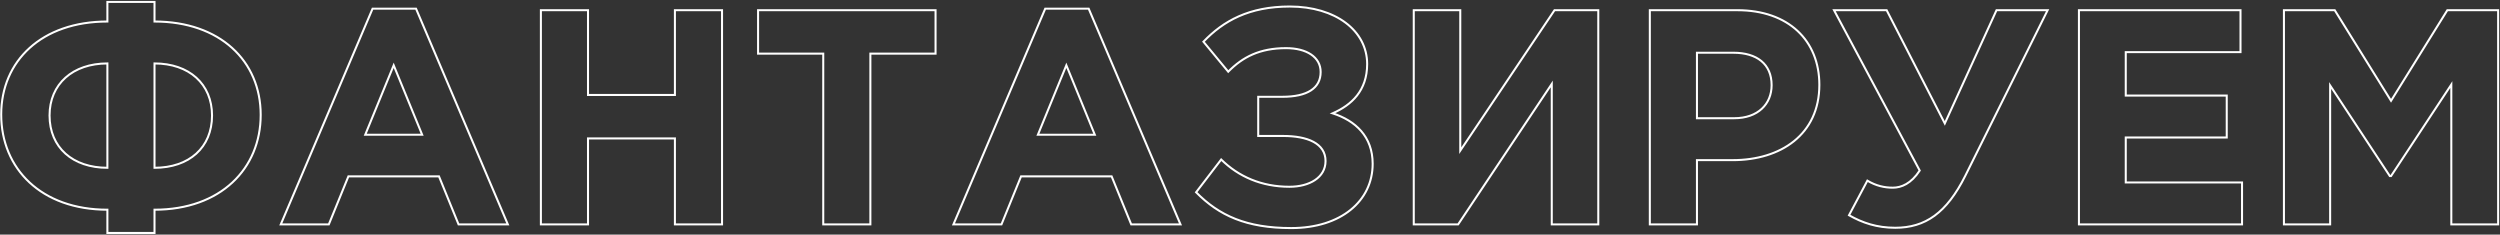 <?xml version="1.0" encoding="UTF-8"?> <svg xmlns="http://www.w3.org/2000/svg" width="2451" height="230" viewBox="0 0 2451 230" fill="none"><rect x="0" y="0" width="2451" height="230" fill="#333333" stroke="none"/> <path d="M151.48 62.2V61.2H150.48V62.2H151.48ZM151.48 164.5H150.48V165.5H151.48V164.5ZM151.48 228.4V229.4H152.48V228.4H151.48ZM151.48 205.6V204.6H150.48V205.6H151.48ZM151.48 21.1H150.48V22.1H151.48V21.1ZM151.48 1.9H152.48V0.9H151.48V1.9ZM105.28 1.9V0.9H104.28V1.9H105.28ZM105.28 21.1V22.1H106.28V21.1H105.28ZM105.28 205.6H106.28V204.6H105.28V205.6ZM105.28 228.4H104.28V229.4H105.28V228.4ZM105.28 164.5V165.5H106.28V164.5H105.28ZM105.28 62.2H106.28V61.2H105.28V62.2ZM151.48 63.2C168.235 63.2 182.08 68.165 191.723 76.855C201.356 85.536 206.88 98.007 206.88 113.2H208.88C208.88 97.493 203.154 84.464 193.062 75.37C182.98 66.284 168.625 61.2 151.48 61.2V63.2ZM206.88 113.2C206.88 128.698 201.353 141.242 191.723 149.92C182.082 158.607 168.239 163.5 151.48 163.5V165.5C168.621 165.5 182.978 160.493 193.062 151.405C203.157 142.308 208.88 129.202 208.88 113.2H206.88ZM152.48 164.5V62.2H150.48V164.5H152.48ZM152.48 228.4V205.6H150.48V228.4H152.48ZM151.48 206.6C184.089 206.6 210.371 196.482 228.511 179.633C246.654 162.78 256.58 139.258 256.58 112.6H254.58C254.58 138.742 244.856 161.72 227.15 178.167C209.439 194.618 183.672 204.6 151.48 204.6V206.6ZM256.58 112.6C256.58 85.936 246.499 62.785 228.276 46.308C210.059 29.838 183.78 20.1 151.48 20.1V22.1C183.38 22.1 209.151 31.712 226.934 47.792C244.711 63.865 254.58 86.464 254.58 112.6H256.58ZM152.48 21.1V1.9H150.48V21.1H152.48ZM151.48 0.9H105.28V2.9H151.48V0.9ZM104.28 1.9V21.1H106.28V1.9H104.28ZM105.28 20.1C72.831 20.1 46.551 29.837 28.372 46.271C10.186 62.71 0.18 85.786 0.18 112.3H2.18C2.18 86.314 11.974 63.79 29.713 47.754C47.459 31.713 73.229 22.1 105.28 22.1V20.1ZM0.18 112.3C0.18 139.106 10.105 162.704 28.249 179.594C46.389 196.482 72.672 206.6 105.28 206.6V204.6C73.088 204.6 47.321 194.618 29.611 178.131C11.905 161.646 2.18 138.594 2.18 112.3H0.18ZM104.28 205.6V228.4H106.28V205.6H104.28ZM105.28 229.4H151.48V227.4H105.28V229.4ZM105.28 163.5C88.521 163.5 74.601 158.607 64.884 149.917C55.179 141.238 49.58 128.694 49.58 113.2H47.58C47.58 129.206 53.381 142.312 63.551 151.408C73.709 160.493 88.139 165.5 105.28 165.5V163.5ZM49.58 113.2C49.58 98.011 55.176 85.54 64.884 76.858C74.603 68.166 88.525 63.2 105.28 63.2V61.2C88.136 61.2 73.707 66.284 63.551 75.367C53.384 84.46 47.58 97.489 47.58 113.2H49.58ZM104.28 62.2V164.5H106.28V62.2H104.28ZM275.272 220L274.352 219.608L273.76 221H275.272V220ZM322.372 220V221H323.045L323.298 220.377L322.372 220ZM341.572 172.9V171.9H340.9L340.646 172.523L341.572 172.9ZM430.372 172.9L431.298 172.523L431.045 171.9H430.372V172.9ZM449.572 220L448.646 220.377L448.9 221H449.572V220ZM497.872 220V221H499.385L498.792 219.608L497.872 220ZM407.872 8.5L408.792 8.108L408.534 7.5H407.872V8.5ZM365.272 8.5V7.5H364.611L364.352 8.108L365.272 8.5ZM358.072 132.1L357.147 131.721L356.582 133.1H358.072V132.1ZM385.972 64L386.898 63.621L385.972 61.362L385.047 63.621L385.972 64ZM413.872 132.1V133.1H415.363L414.798 131.721L413.872 132.1ZM275.272 221H322.372V219H275.272V221ZM323.298 220.377L342.498 173.277L340.646 172.523L321.446 219.623L323.298 220.377ZM341.572 173.9H430.372V171.9H341.572V173.9ZM429.446 173.277L448.646 220.377L450.498 219.623L431.298 172.523L429.446 173.277ZM449.572 221H497.872V219H449.572V221ZM498.792 219.608L408.792 8.108L406.952 8.892L496.952 220.392L498.792 219.608ZM407.872 7.5H365.272V9.5H407.872V7.5ZM364.352 8.108L274.352 219.608L276.192 220.392L366.192 8.892L364.352 8.108ZM358.998 132.479L386.898 64.379L385.047 63.621L357.147 131.721L358.998 132.479ZM385.047 64.379L412.947 132.479L414.798 131.721L386.898 63.621L385.047 64.379ZM413.872 131.1H358.072V133.1H413.872V131.1ZM530.284 220H529.284V221H530.284V220ZM576.484 220V221H577.484V220H576.484ZM576.484 135.7V134.7H575.484V135.7H576.484ZM661.684 135.7H662.684V134.7H661.684V135.7ZM661.684 220H660.684V221H661.684V220ZM707.884 220V221H708.884V220H707.884ZM707.884 10H708.884V9H707.884V10ZM661.684 10V9H660.684V10H661.684ZM661.684 93.1V94.1H662.684V93.1H661.684ZM576.484 93.1H575.484V94.1H576.484V93.1ZM576.484 10H577.484V9H576.484V10ZM530.284 10V9H529.284V10H530.284ZM530.284 221H576.484V219H530.284V221ZM577.484 220V135.7H575.484V220H577.484ZM576.484 136.7H661.684V134.7H576.484V136.7ZM660.684 135.7V220H662.684V135.7H660.684ZM661.684 221H707.884V219H661.684V221ZM708.884 220V10H706.884V220H708.884ZM707.884 9H661.684V11H707.884V9ZM660.684 10V93.1H662.684V10H660.684ZM661.684 92.1H576.484V94.1H661.684V92.1ZM577.484 93.1V10H575.484V93.1H577.484ZM576.484 9H530.284V11H576.484V9ZM529.284 10V220H531.284V10H529.284ZM807.114 220H806.114V221H807.114V220ZM853.314 220V221H854.314V220H853.314ZM853.314 52.6V51.6H852.314V52.6H853.314ZM917.214 52.6V53.6H918.214V52.6H917.214ZM917.214 10H918.214V9H917.214V10ZM743.214 10V9H742.214V10H743.214ZM743.214 52.6H742.214V53.6H743.214V52.6ZM807.114 52.6H808.114V51.6H807.114V52.6ZM807.114 221H853.314V219H807.114V221ZM854.314 220V52.6H852.314V220H854.314ZM853.314 53.6H917.214V51.6H853.314V53.6ZM918.214 52.6V10H916.214V52.6H918.214ZM917.214 9H743.214V11H917.214V9ZM742.214 10V52.6H744.214V10H742.214ZM743.214 53.6H807.114V51.6H743.214V53.6ZM806.114 52.6V220H808.114V52.6H806.114ZM934.745 220L933.825 219.608L933.233 221H934.745V220ZM981.845 220V221H982.517L982.771 220.377L981.845 220ZM1001.04 172.9V171.9H1000.37L1000.12 172.523L1001.04 172.9ZM1089.84 172.9L1090.77 172.523L1090.52 171.9H1089.84V172.9ZM1109.04 220L1108.12 220.377L1108.37 221H1109.04V220ZM1157.34 220V221H1158.86L1158.27 219.608L1157.34 220ZM1067.34 8.5L1068.27 8.108L1068.01 7.5H1067.34V8.5ZM1024.74 8.5V7.5H1024.08L1023.82 8.108L1024.74 8.5ZM1017.54 132.1L1016.62 131.721L1016.05 133.1H1017.54V132.1ZM1045.44 64L1046.37 63.621L1045.44 61.362L1044.52 63.621L1045.44 64ZM1073.34 132.1V133.1H1074.84L1074.27 131.721L1073.34 132.1ZM934.745 221H981.845V219H934.745V221ZM982.771 220.377L1001.97 173.277L1000.12 172.523L980.919 219.623L982.771 220.377ZM1001.04 173.9H1089.84V171.9H1001.04V173.9ZM1088.92 173.277L1108.12 220.377L1109.97 219.623L1090.77 172.523L1088.92 173.277ZM1109.04 221H1157.34V219H1109.04V221ZM1158.27 219.608L1068.27 8.108L1066.42 8.892L1156.42 220.392L1158.27 219.608ZM1067.34 7.5H1024.74V9.5H1067.34V7.5ZM1023.82 8.108L933.825 219.608L935.665 220.392L1025.67 8.892L1023.82 8.108ZM1018.47 132.479L1046.37 64.379L1044.52 63.621L1016.62 131.721L1018.47 132.479ZM1044.52 64.379L1072.42 132.479L1074.27 131.721L1046.37 63.621L1044.52 64.379ZM1073.34 131.1H1017.54V133.1H1073.34V131.1ZM1179.86 40.9L1179.13 40.209L1178.52 40.852L1179.09 41.537L1179.86 40.9ZM1204.16 70.3L1203.39 70.937L1204.09 71.794L1204.87 71L1204.16 70.3ZM1233.56 94.9V93.9H1232.56V94.9H1233.56ZM1233.56 133.3H1232.56V134.3H1233.56V133.3ZM1197.26 156.4L1197.96 155.687L1197.15 154.894L1196.46 155.792L1197.26 156.4ZM1172.66 188.5L1171.86 187.892L1171.33 188.583L1171.94 189.202L1172.66 188.5ZM1306.46 111.1L1306.06 110.183L1303.62 111.243L1306.15 112.052L1306.46 111.1ZM1264.46 5.4C1224.27 5.4 1198.81 19.625 1179.13 40.209L1180.58 41.591C1199.9 21.375 1224.85 7.4 1264.46 7.4V5.4ZM1179.09 41.537L1203.39 70.937L1204.93 69.663L1180.63 40.263L1179.09 41.537ZM1204.87 71C1218.79 56.781 1235.34 48.2 1260.86 48.2V46.2C1234.77 46.2 1217.72 55.019 1203.44 69.6L1204.87 71ZM1260.86 48.2C1270.78 48.2 1279.04 50.35 1284.79 54.217C1290.5 58.061 1293.76 63.612 1293.76 70.6H1295.76C1295.76 62.888 1292.12 56.739 1285.9 52.558C1279.72 48.4 1271.03 46.2 1260.86 46.2V48.2ZM1293.76 70.6C1293.76 78.222 1290.62 83.975 1284.58 87.872C1278.47 91.811 1269.32 93.9 1257.26 93.9V95.9C1269.49 95.9 1279.09 93.79 1285.66 89.553C1292.29 85.275 1295.76 78.878 1295.76 70.6H1293.76ZM1257.26 93.9H1233.56V95.9H1257.26V93.9ZM1232.56 94.9V133.3H1234.56V94.9H1232.56ZM1233.56 134.3H1257.86V132.3H1233.56V134.3ZM1257.86 134.3C1269.78 134.3 1280.02 136.094 1287.23 139.957C1294.39 143.786 1298.56 149.626 1298.56 157.9H1300.56C1300.56 148.774 1295.88 142.314 1288.18 138.193C1280.54 134.106 1269.93 132.3 1257.86 132.3V134.3ZM1298.56 157.9C1298.56 165.621 1294.79 171.627 1288.61 175.743C1282.41 179.879 1273.77 182.1 1264.16 182.1V184.1C1274.04 184.1 1283.1 181.821 1289.72 177.407C1296.38 172.973 1300.56 166.379 1300.56 157.9H1298.56ZM1264.16 182.1C1237.12 182.1 1214.87 172.303 1197.96 155.687L1196.56 157.113C1213.84 174.097 1236.59 184.1 1264.16 184.1V182.1ZM1196.46 155.792L1171.86 187.892L1173.45 189.108L1198.05 157.008L1196.46 155.792ZM1171.94 189.202C1194.65 212.213 1221.62 224.6 1265.96 224.6V222.6C1222.09 222.6 1195.66 210.387 1173.37 187.798L1171.94 189.202ZM1265.96 224.6C1290.58 224.6 1310.77 217.877 1324.82 206.489C1338.89 195.09 1346.76 179.057 1346.76 160.6H1344.76C1344.76 178.443 1337.17 193.91 1323.56 204.936C1309.94 215.973 1290.23 222.6 1265.96 222.6V224.6ZM1346.76 160.6C1346.76 147.023 1342.48 136.213 1335.3 127.885C1328.14 119.572 1318.14 113.787 1306.76 110.148L1306.15 112.052C1317.28 115.613 1326.93 121.228 1333.79 129.19C1340.63 137.137 1344.76 147.477 1344.76 160.6H1346.76ZM1306.86 112.017C1316.25 107.925 1324.88 102.289 1331.17 94.319C1337.46 86.333 1341.36 76.062 1341.36 62.8H1339.36C1339.36 75.638 1335.6 85.467 1329.6 93.081C1323.58 100.711 1315.26 106.175 1306.06 110.183L1306.86 112.017ZM1341.36 62.8C1341.36 29.3 1309.72 5.4 1264.46 5.4V7.4C1309.19 7.4 1339.36 30.9 1339.36 62.8H1341.36ZM1566.95 10H1567.95V9H1566.95V10ZM1524.05 10V9H1523.51L1523.22 9.443L1524.05 10ZM1431.65 147.7H1430.65V150.985L1432.48 148.257L1431.65 147.7ZM1431.65 10H1432.65V9H1431.65V10ZM1386.05 10V9H1385.05V10H1386.05ZM1386.05 220H1385.05V221H1386.05V220ZM1429.55 220V221H1430.08L1430.38 220.555L1429.55 220ZM1521.35 82.3H1522.35V78.997L1520.51 81.745L1521.35 82.3ZM1521.35 220H1520.35V221H1521.35V220ZM1566.95 220V221H1567.95V220H1566.95ZM1566.95 9H1524.05V11H1566.95V9ZM1523.22 9.443L1430.82 147.143L1432.48 148.257L1524.88 10.557L1523.22 9.443ZM1432.65 147.7V10H1430.65V147.7H1432.65ZM1431.65 9H1386.05V11H1431.65V9ZM1385.05 10V220H1387.05V10H1385.05ZM1386.05 221H1429.55V219H1386.05V221ZM1430.38 220.555L1522.18 82.855L1520.51 81.745L1428.71 219.445L1430.38 220.555ZM1520.35 82.3V220H1522.35V82.3H1520.35ZM1521.35 221H1566.95V219H1521.35V221ZM1567.95 220V10H1565.95V220H1567.95ZM1617.49 220H1616.49V221H1617.49V220ZM1663.69 220V221H1664.69V220H1663.69ZM1663.69 157V156H1662.69V157H1663.69ZM1617.49 10V9H1616.49V10H1617.49ZM1663.69 115.9H1662.69V116.9H1663.69V115.9ZM1663.69 51.7V50.7H1662.69V51.7H1663.69ZM1617.49 221H1663.69V219H1617.49V221ZM1664.69 220V157H1662.69V220H1664.69ZM1663.69 158H1698.79V156H1663.69V158ZM1698.79 158C1722.51 158 1743.97 151.656 1759.53 139.103C1775.12 126.529 1784.69 107.787 1784.69 83.2H1782.69C1782.69 107.213 1773.37 125.371 1758.28 137.547C1743.16 149.744 1722.17 156 1698.79 156V158ZM1784.69 83.2C1784.69 61.209 1777.03 42.63 1762.96 29.555C1748.9 16.486 1728.54 9 1703.29 9V11C1728.14 11 1747.98 18.364 1761.6 31.02C1775.21 43.67 1782.69 61.691 1782.69 83.2H1784.69ZM1703.29 9H1617.49V11H1703.29V9ZM1616.49 10V220H1618.49V10H1616.49ZM1664.69 115.9V51.7H1662.69V115.9H1664.69ZM1663.69 52.7H1699.39V50.7H1663.69V52.7ZM1699.39 52.7C1710.8 52.7 1719.92 55.441 1726.17 60.608C1732.39 65.752 1735.89 73.4 1735.89 83.5H1737.89C1737.89 72.9 1734.19 64.648 1727.44 59.067C1720.72 53.509 1711.09 50.7 1699.39 50.7V52.7ZM1735.89 83.5C1735.89 92.549 1732.61 100.372 1726.58 105.94C1720.53 111.512 1711.64 114.9 1700.29 114.9V116.9C1712.04 116.9 1721.45 113.388 1727.93 107.41C1734.42 101.428 1737.89 93.052 1737.89 83.5H1735.89ZM1700.29 114.9H1663.69V116.9H1700.29V114.9ZM1906.68 121L1905.79 121.457L1906.73 123.292L1907.59 121.415L1906.68 121ZM1849.68 10L1850.57 9.543L1850.29 9H1849.68V10ZM1798.08 10V9H1796.41L1797.2 10.471L1798.08 10ZM1882.08 167.2L1882.92 167.746L1883.24 167.25L1882.96 166.729L1882.08 167.2ZM1830.78 177.1L1831.3 176.245L1830.4 175.695L1829.9 176.631L1830.78 177.1ZM1812.78 211L1811.9 210.531L1811.44 211.389L1812.29 211.869L1812.78 211ZM1926.78 172.3L1927.68 172.747L1927.68 172.745L1926.78 172.3ZM2007.48 10L2008.38 10.445L2009.1 9H2007.48V10ZM1957.38 10V9H1956.74L1956.47 9.585L1957.38 10ZM1907.57 120.543L1850.57 9.543L1848.79 10.457L1905.79 121.457L1907.57 120.543ZM1849.68 9H1798.08V11H1849.68V9ZM1797.2 10.471L1881.2 167.671L1882.96 166.729L1798.96 9.529L1797.2 10.471ZM1881.24 166.654C1873.01 179.303 1863.71 183 1855.68 183V185C1864.46 185 1874.36 180.897 1882.92 167.746L1881.24 166.654ZM1855.68 183C1847.74 183 1839.52 181.238 1831.3 176.245L1830.26 177.955C1838.84 183.162 1847.42 185 1855.68 185V183ZM1829.9 176.631L1811.9 210.531L1813.66 211.469L1831.66 177.569L1829.9 176.631ZM1812.29 211.869C1825.61 219.439 1839.88 224.3 1858.08 224.3V222.3C1840.28 222.3 1826.35 217.561 1813.28 210.131L1812.29 211.869ZM1858.08 224.3C1872.96 224.3 1885.77 220.651 1897.18 212.333C1908.57 204.03 1918.49 191.128 1927.68 172.747L1925.89 171.853C1916.78 190.072 1907.04 202.67 1896.01 210.717C1884.99 218.749 1872.6 222.3 1858.08 222.3V224.3ZM1927.68 172.745L2008.38 10.445L2006.59 9.555L1925.89 171.855L1927.68 172.745ZM2007.48 9H1957.38V11H2007.48V9ZM1956.47 9.585L1905.77 120.585L1907.59 121.415L1958.29 10.415L1956.47 9.585ZM2038.19 220H2037.19V221H2038.19V220ZM2198.09 220V221H2199.09V220H2198.09ZM2198.09 178.9H2199.09V177.9H2198.09V178.9ZM2084.09 178.9H2083.09V179.9H2084.09V178.9ZM2084.09 134.8V133.8H2083.09V134.8H2084.09ZM2183.09 134.8V135.8H2184.09V134.8H2183.09ZM2183.09 93.7H2184.09V92.7H2183.09V93.7ZM2084.09 93.7H2083.09V94.7H2084.09V93.7ZM2084.09 51.1V50.1H2083.09V51.1H2084.09ZM2196.59 51.1V52.1H2197.59V51.1H2196.59ZM2196.59 10H2197.59V9H2196.59V10ZM2038.19 10V9H2037.19V10H2038.19ZM2038.19 221H2198.09V219H2038.19V221ZM2199.09 220V178.9H2197.09V220H2199.09ZM2198.09 177.9H2084.09V179.9H2198.09V177.9ZM2085.09 178.9V134.8H2083.09V178.9H2085.09ZM2084.09 135.8H2183.09V133.8H2084.09V135.8ZM2184.09 134.8V93.7H2182.09V134.8H2184.09ZM2183.09 92.7H2084.09V94.7H2183.09V92.7ZM2085.09 93.7V51.1H2083.09V93.7H2085.09ZM2084.09 52.1H2196.59V50.1H2084.09V52.1ZM2197.59 51.1V10H2195.59V51.1H2197.59ZM2196.59 9H2038.19V11H2196.59V9ZM2037.19 10V220H2039.19V10H2037.19ZM2239.17 220H2238.17V221H2239.17V220ZM2284.47 220V221H2285.47V220H2284.47ZM2284.47 83.8L2285.31 83.25L2283.47 80.464V83.8H2284.47ZM2342.97 172.6L2342.14 173.15L2342.43 173.6H2342.97V172.6ZM2344.17 172.6V173.6H2344.71L2345.01 173.15L2344.17 172.6ZM2403.27 82.9H2404.27V79.565L2402.44 82.35L2403.27 82.9ZM2403.27 220H2402.27V221H2403.27V220ZM2449.17 220V221H2450.17V220H2449.17ZM2449.17 10H2450.17V9H2449.17V10ZM2399.37 10V9H2398.81L2398.52 9.472L2399.37 10ZM2344.17 98.8L2343.32 99.328L2344.17 100.694L2345.02 99.328L2344.17 98.8ZM2288.97 10L2289.82 9.472L2289.53 9H2288.97V10ZM2239.17 10V9H2238.17V10H2239.17ZM2239.17 221H2284.47V219H2239.17V221ZM2285.47 220V83.8H2283.47V220H2285.47ZM2283.64 84.35L2342.14 173.15L2343.81 172.05L2285.31 83.25L2283.64 84.35ZM2342.97 173.6H2344.17V171.6H2342.97V173.6ZM2345.01 173.15L2404.11 83.45L2402.44 82.35L2343.34 172.05L2345.01 173.15ZM2402.27 82.9V220H2404.27V82.9H2402.27ZM2403.27 221H2449.17V219H2403.27V221ZM2450.17 220V10H2448.17V220H2450.17ZM2449.17 9H2399.37V11H2449.17V9ZM2398.52 9.472L2343.32 98.272L2345.02 99.328L2400.22 10.528L2398.52 9.472ZM2345.02 98.272L2289.82 9.472L2288.12 10.528L2343.32 99.328L2345.02 98.272ZM2288.97 9H2239.17V11H2288.97V9ZM2238.17 10V220H2240.17V10H2238.17Z" fill="white"></path> </svg> 